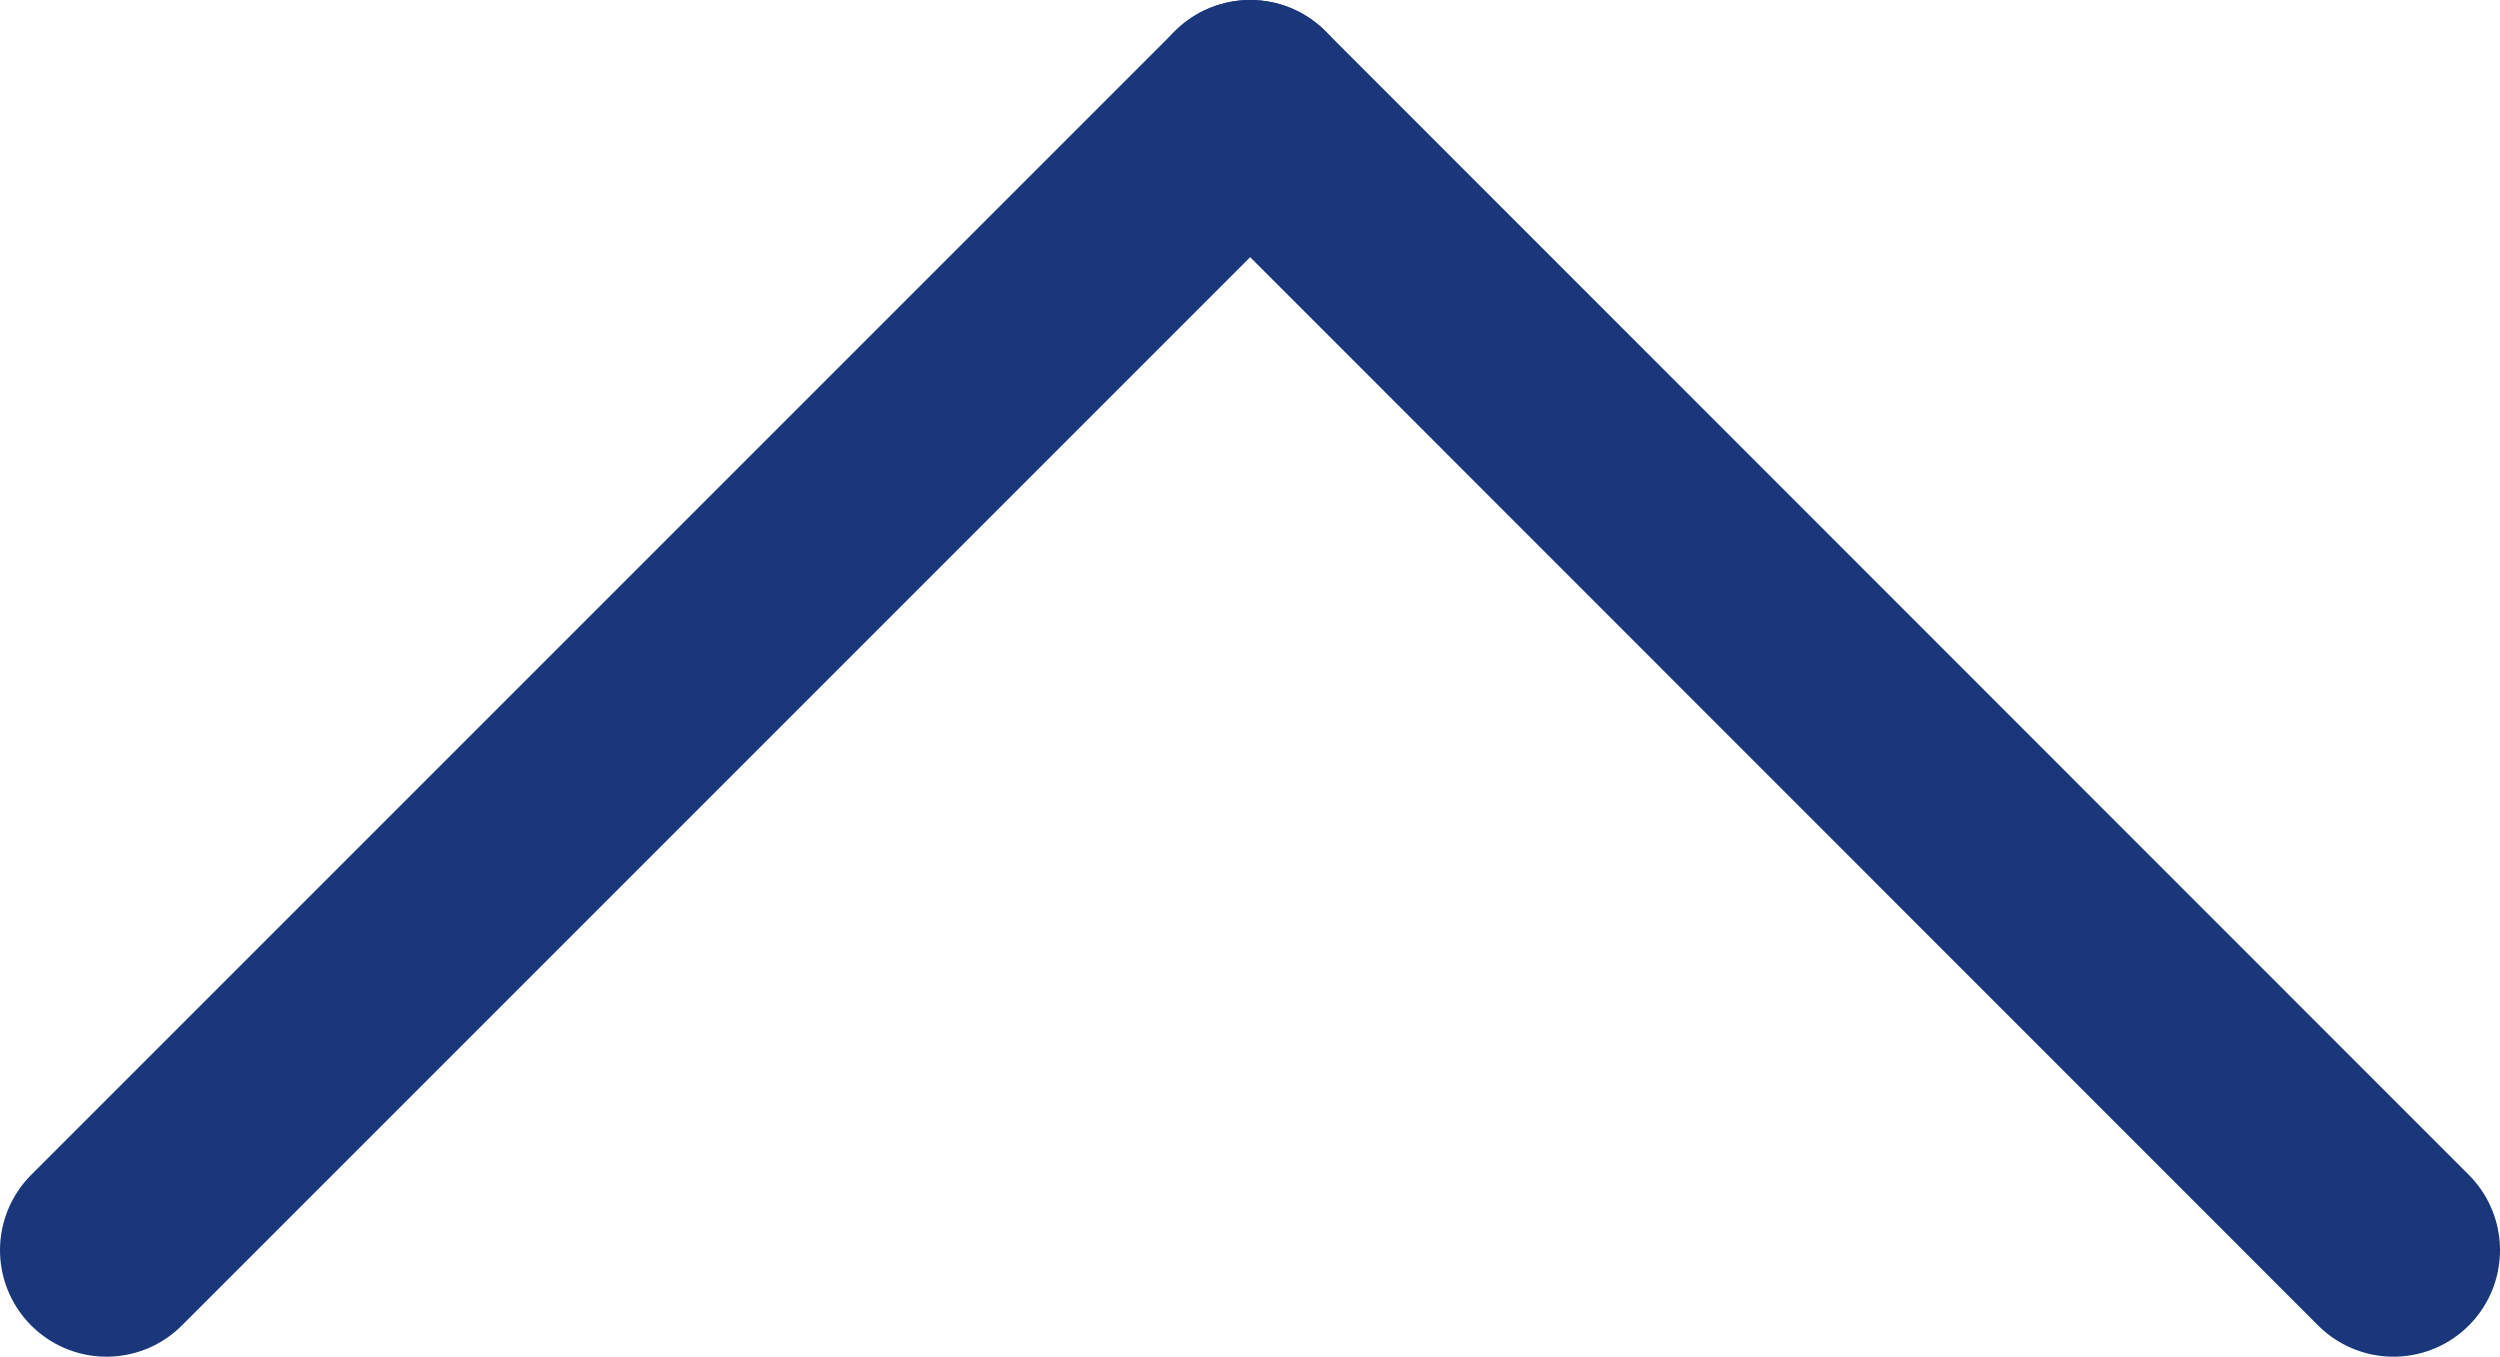 <svg viewBox="0 0 70.41 38.21" xmlns="http://www.w3.org/2000/svg"><g fill="none" stroke="#19377a" stroke-linecap="round" stroke-miterlimit="10" stroke-width="6"><path d="m3 35.21 32.21-32.21"/><path d="m35.21 3 32.2 32.21"/></g></svg>